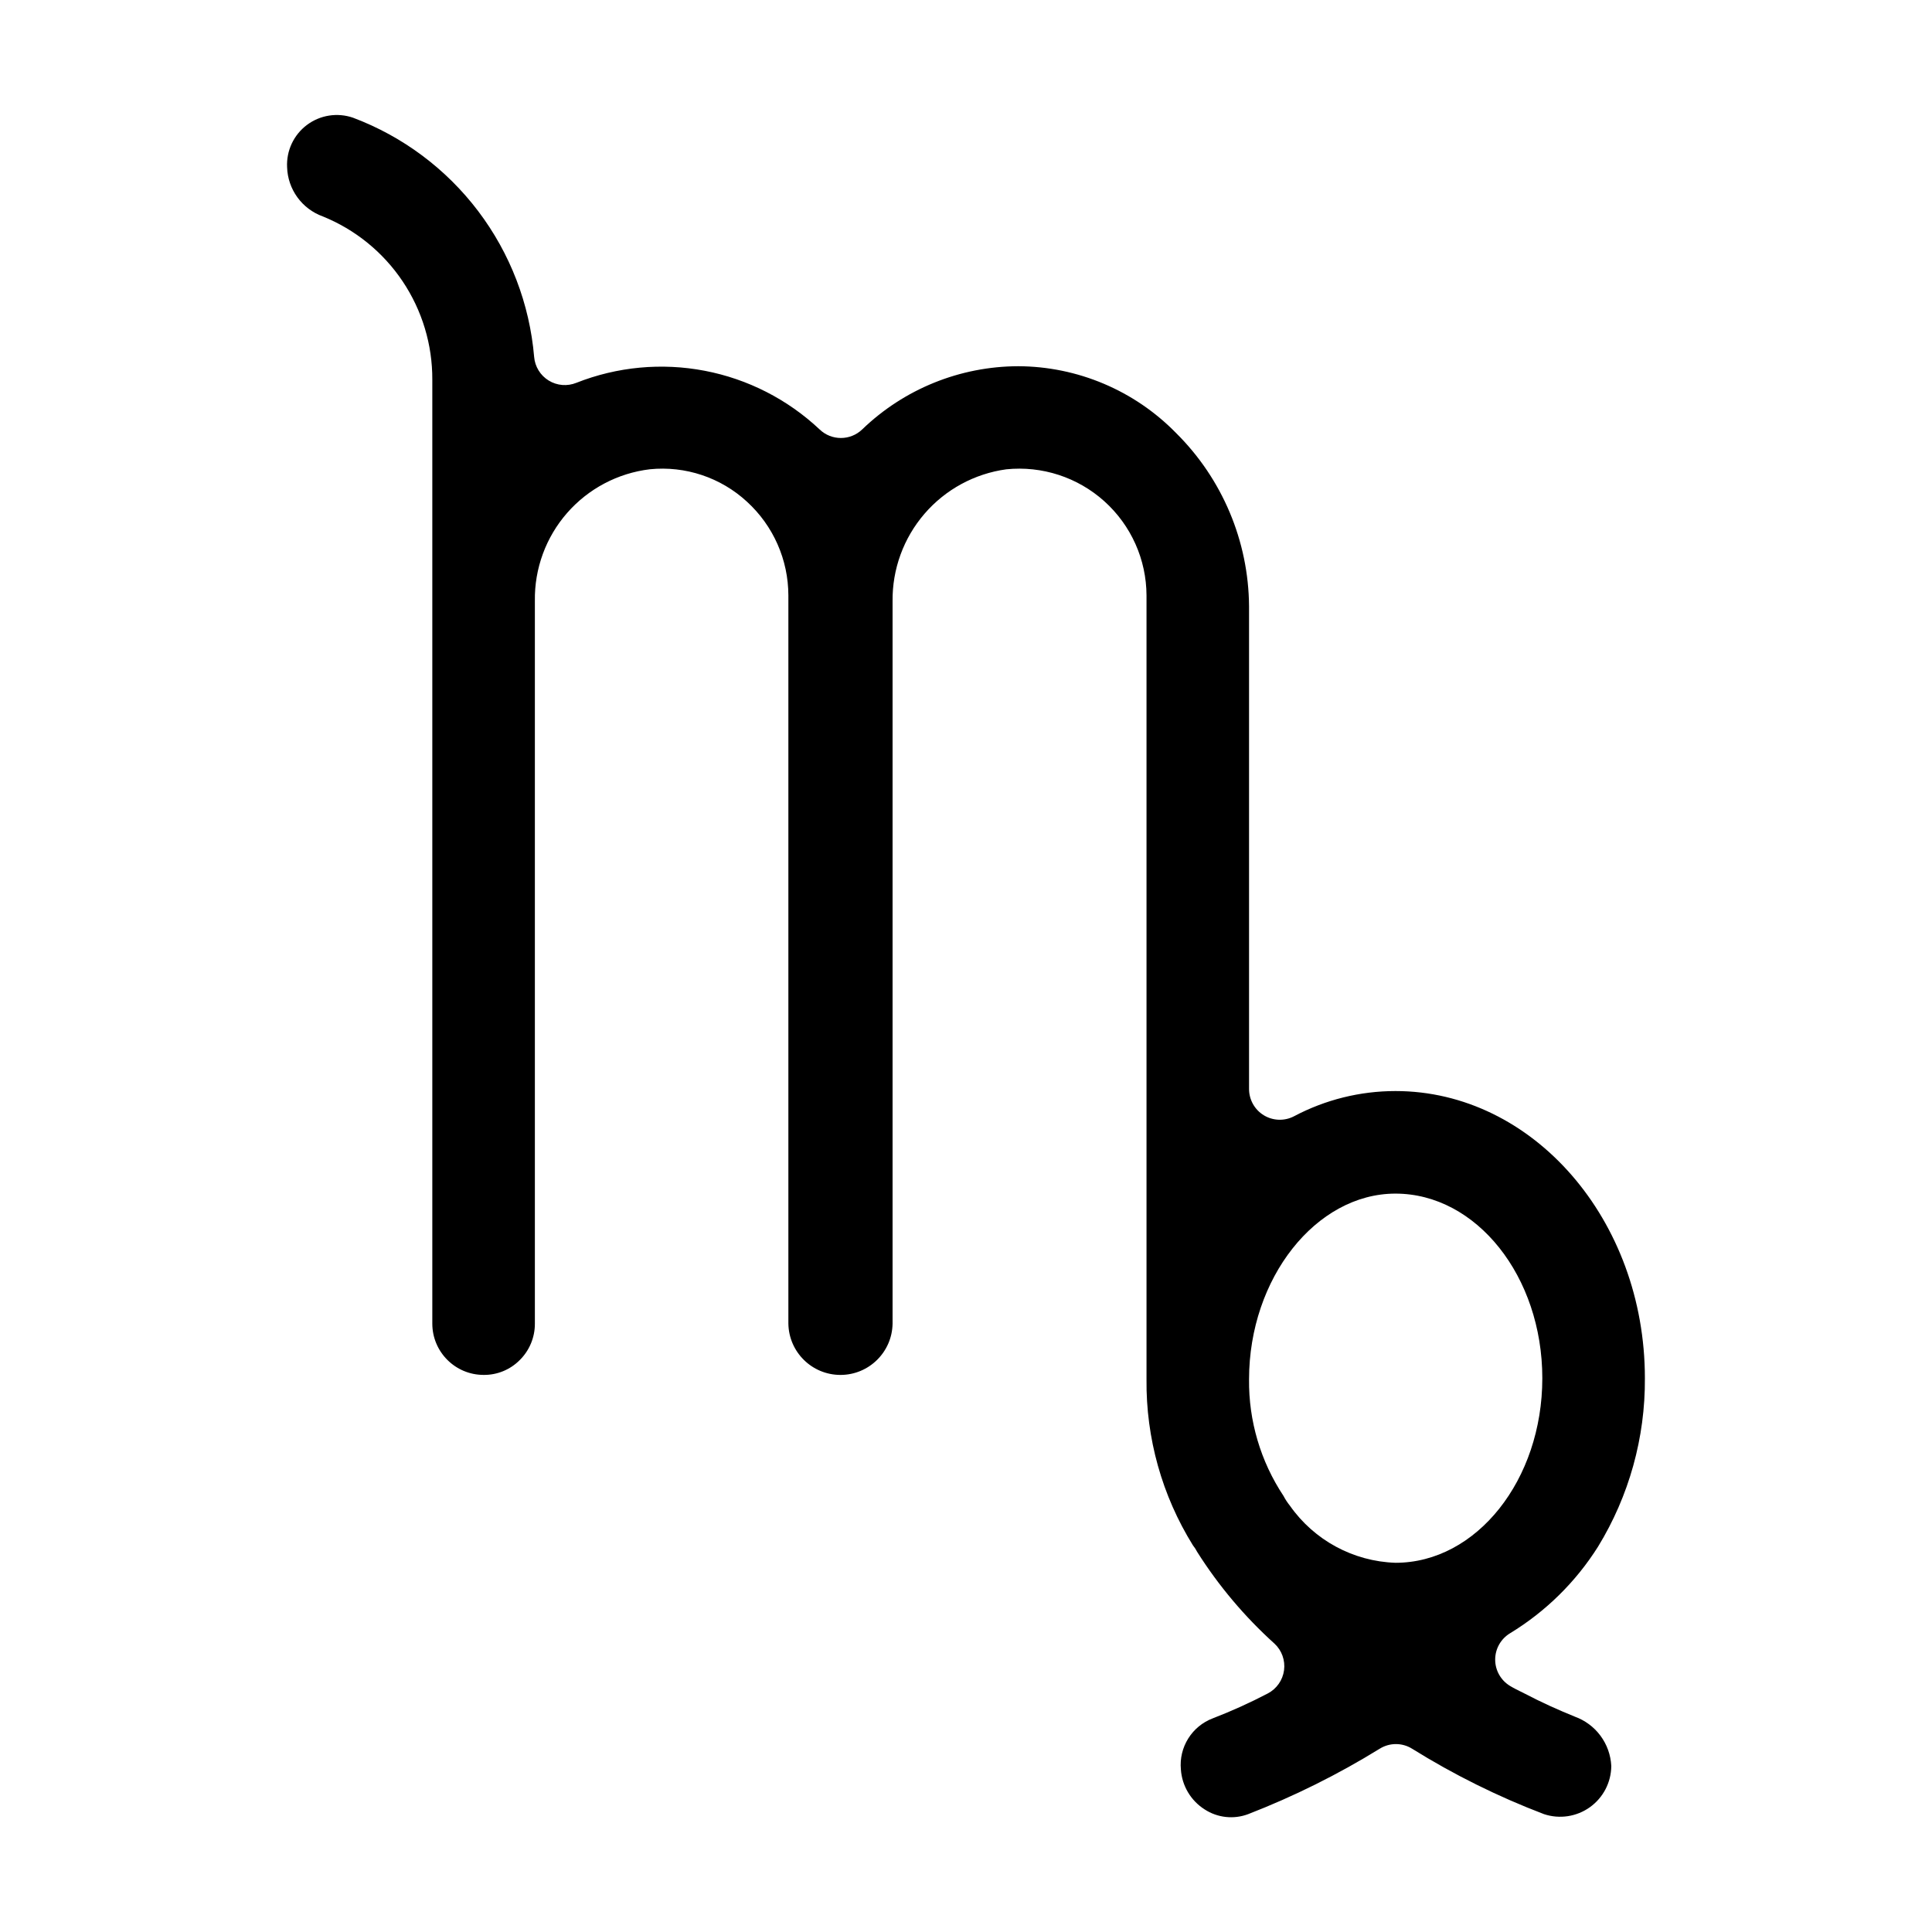 <?xml version="1.0" encoding="UTF-8"?>
<!-- Uploaded to: SVG Repo, www.svgrepo.com, Generator: SVG Repo Mixer Tools -->
<svg fill="#000000" width="800px" height="800px" version="1.1" viewBox="144 144 512 512" xmlns="http://www.w3.org/2000/svg">
 <path d="m561.28 598.9-0.074-0.031c-4.258-1.727-8.633-3.684-13.238-6.098-1.73-0.844-2.793-1.379-3.789-1.98-2.449-1.48-3.945-4.133-3.941-6.992 0.004-2.859 1.508-5.508 3.961-6.981 9.441-5.75 17.422-13.609 23.312-22.961 8.215-13.43 12.508-28.883 12.402-44.621 0-41.961-29.652-76.098-66.098-76.098-9.367 0-18.594 2.293-26.871 6.676-2.527 1.324-5.562 1.23-8.004-0.246-2.438-1.477-3.93-4.125-3.93-6.977v-127.95c-0.133-17.254-7.094-33.758-19.352-45.898-11.012-11.258-26.074-17.629-41.816-17.691-15.426 0.035-30.238 6.035-41.34 16.738-3.16 3.047-8.164 3.043-11.316-0.004-8.465-7.957-19.02-13.344-30.43-15.527-11.41-2.184-23.207-1.078-34.012 3.191-2.402 0.977-5.125 0.754-7.336-0.605-2.211-1.355-3.641-3.684-3.856-6.269-1.195-14.016-6.336-27.41-14.828-38.625-8.496-11.215-19.988-19.797-33.156-24.75-4.141-1.434-8.727-0.719-12.234 1.914-3.504 2.629-5.473 6.832-5.25 11.211 0.09 2.867 1.039 5.641 2.723 7.961 1.684 2.324 4.027 4.086 6.723 5.062 8.613 3.484 15.984 9.473 21.16 17.188 5.176 7.715 7.918 16.805 7.875 26.098v250.14c0.008 7.504 6.09 13.582 13.59 13.59 3.602 0.043 7.07-1.383 9.598-3.949 2.57-2.547 4.008-6.019 3.992-9.641v-191.55c-0.129-8.547 2.914-16.844 8.539-23.281 5.629-6.438 13.441-10.562 21.93-11.582 9.41-0.949 18.781 2.176 25.734 8.59 6.984 6.379 10.969 15.402 10.977 24.863v192.96c0.117 7.543 6.266 13.594 13.805 13.594 7.543 0 13.691-6.051 13.809-13.594v-191.44c-0.098-8.496 2.906-16.734 8.453-23.172 5.543-6.438 13.25-10.629 21.664-11.789 9.477-0.977 18.926 2.098 26.008 8.469 7.086 6.371 11.145 15.441 11.172 24.969v207.75c-0.16 15.527 4.106 30.781 12.305 43.973 0.426 0.527 0.797 1.098 1.102 1.703 5.695 9.012 12.598 17.203 20.512 24.344 1.938 1.801 2.879 4.434 2.527 7.055-0.352 2.625-1.957 4.914-4.301 6.141-4.719 2.469-9.574 4.668-14.543 6.582-5.574 2.098-9.051 7.668-8.492 13.594 0.301 4.32 2.637 8.238 6.293 10.555 3.422 2.227 7.699 2.695 11.52 1.262 12.152-4.715 23.848-10.531 34.938-17.379 2.617-1.602 5.914-1.59 8.516 0.031 11.07 6.894 22.781 12.703 34.969 17.344 4.117 1.363 8.637 0.68 12.16-1.844 3.527-2.523 5.633-6.582 5.664-10.918-0.141-2.902-1.141-5.695-2.871-8.027-1.73-2.332-4.117-4.098-6.852-5.074zm-47.465-40.746c-11.18-0.367-21.535-5.965-27.965-15.117-0.652-0.809-1.227-1.68-1.707-2.602-6.07-9.145-9.25-19.902-9.133-30.875 0-26.844 17.773-49.242 38.801-49.242 21.457 0 38.918 21.945 38.918 48.918 0.004 26.973-17.461 48.918-38.914 48.918z"/>
</svg>